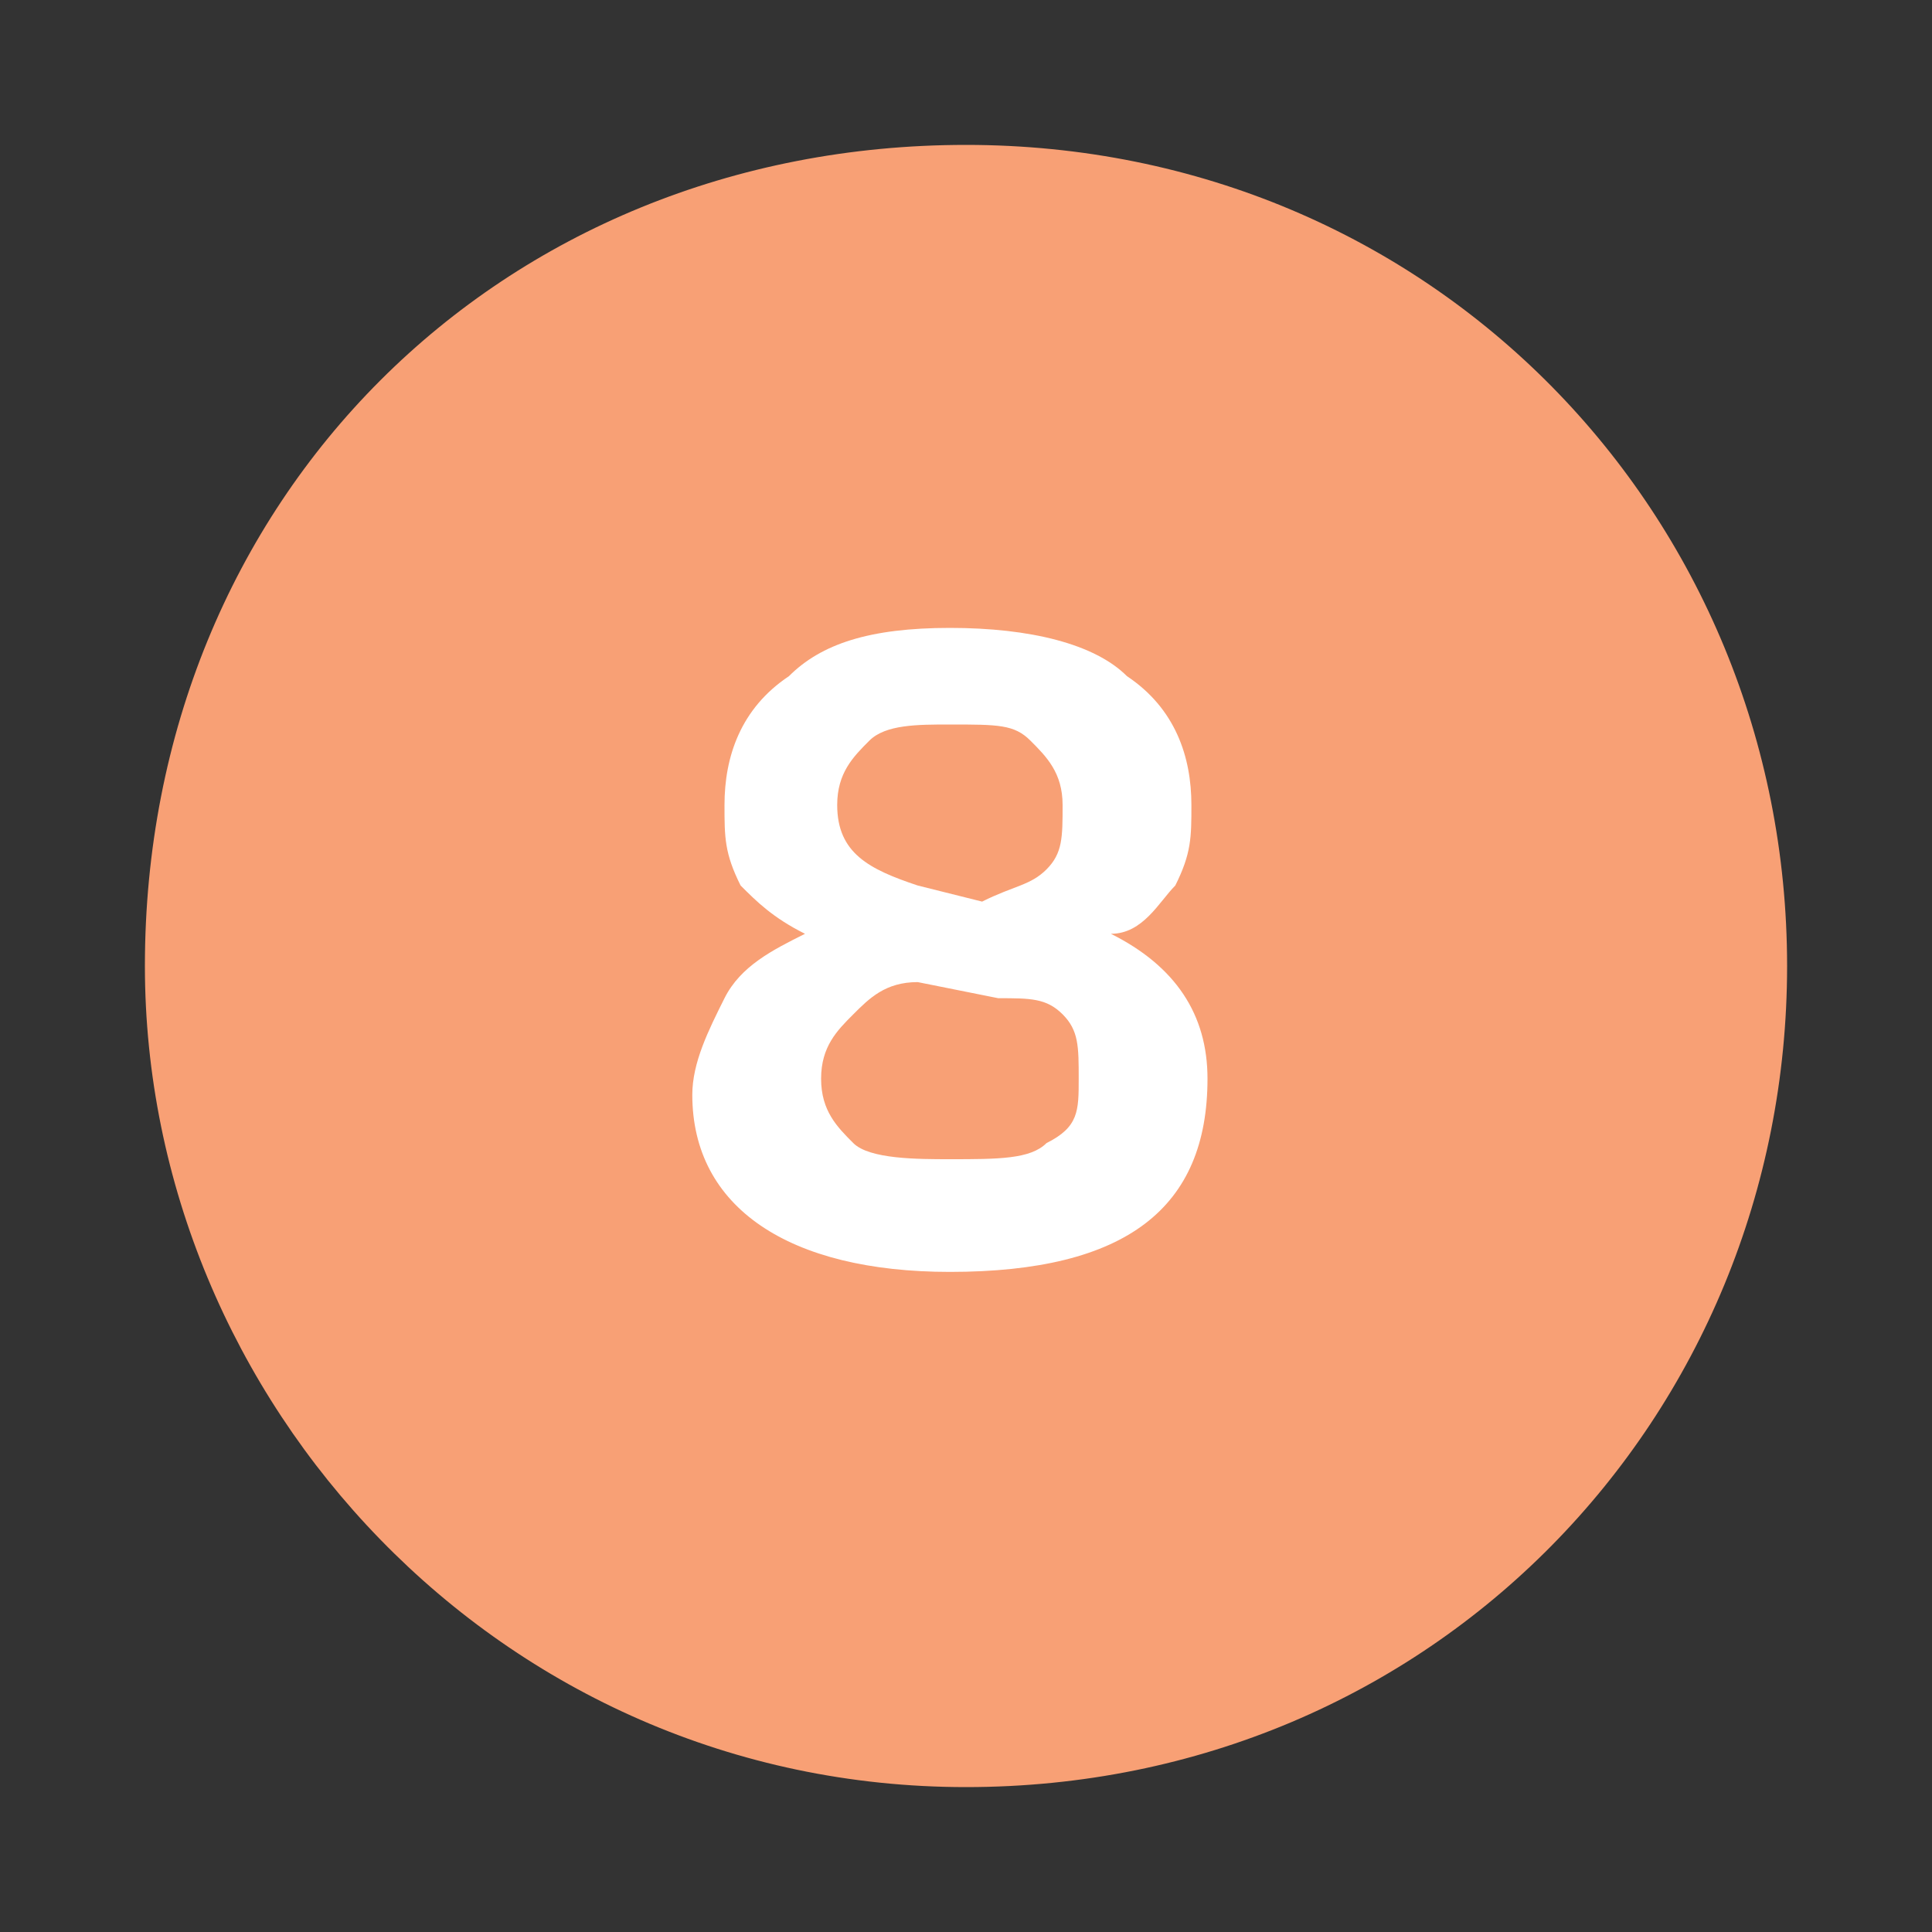 <?xml version="1.0" encoding="utf-8"?>
<!-- Generator: Adobe Illustrator 28.3.0, SVG Export Plug-In . SVG Version: 6.00 Build 0)  -->
<svg version="1.1" id="Layer_1" xmlns="http://www.w3.org/2000/svg" xmlns:xlink="http://www.w3.org/1999/xlink" x="0px" y="0px"
	 viewBox="0 0 12 12" style="enable-background:new 0 0 12 12;" xml:space="preserve">
<rect x="0" y="0" width="12" height="12" fill="#333333" stroke="none"/>
<style type="text/css">
	.st0{fill:#F8A075;}
	.st1{fill:#808285;}
	.st2{fill:#FFFFFF;}
	.st3{fill:#CCCCCB;}
</style>
<g>
	<path class="st0" d="M6,11.1c2.9,0,5.1-2.3,5.1-5.1S8.9,0.9,6,0.9S0.9,3.1,0.9,6C0.9,8.7,3.1,11.1,6,11.1L6,11.1z"/>
	<g>
		<path class="st2" d="M5.9,7.9c-1,0-1.6-0.4-1.6-1.1c0-0.2,0.1-0.4,0.2-0.6C4.6,6,4.8,5.9,5,5.8C4.8,5.7,4.7,5.6,4.6,5.5
			C4.5,5.3,4.5,5.2,4.5,5c0-0.3,0.1-0.6,0.4-0.8C5.1,4,5.4,3.9,5.9,3.9c0.5,0,0.9,0.1,1.1,0.3C7.3,4.4,7.4,4.7,7.4,5
			c0,0.2,0,0.3-0.1,0.5C7.2,5.6,7.1,5.8,6.9,5.8C7.3,6,7.5,6.3,7.5,6.7C7.5,7.5,7,7.9,5.9,7.9z M5.9,7.2c0.3,0,0.5,0,0.6-0.1
			C6.7,7,6.7,6.9,6.7,6.7c0-0.2,0-0.3-0.1-0.4S6.4,6.2,6.2,6.2L5.7,6.1c-0.2,0-0.3,0.1-0.4,0.2S5.1,6.5,5.1,6.7
			c0,0.2,0.1,0.3,0.2,0.4S5.7,7.2,5.9,7.2z M6.1,5.6c0.2-0.1,0.3-0.1,0.4-0.2S6.6,5.2,6.6,5c0-0.2-0.1-0.3-0.2-0.4S6.2,4.5,5.9,4.5
			c-0.2,0-0.4,0-0.5,0.1C5.3,4.7,5.2,4.8,5.2,5c0,0.3,0.2,0.4,0.5,0.5L6.1,5.6z"/>
	</g>
</g>
</svg>
